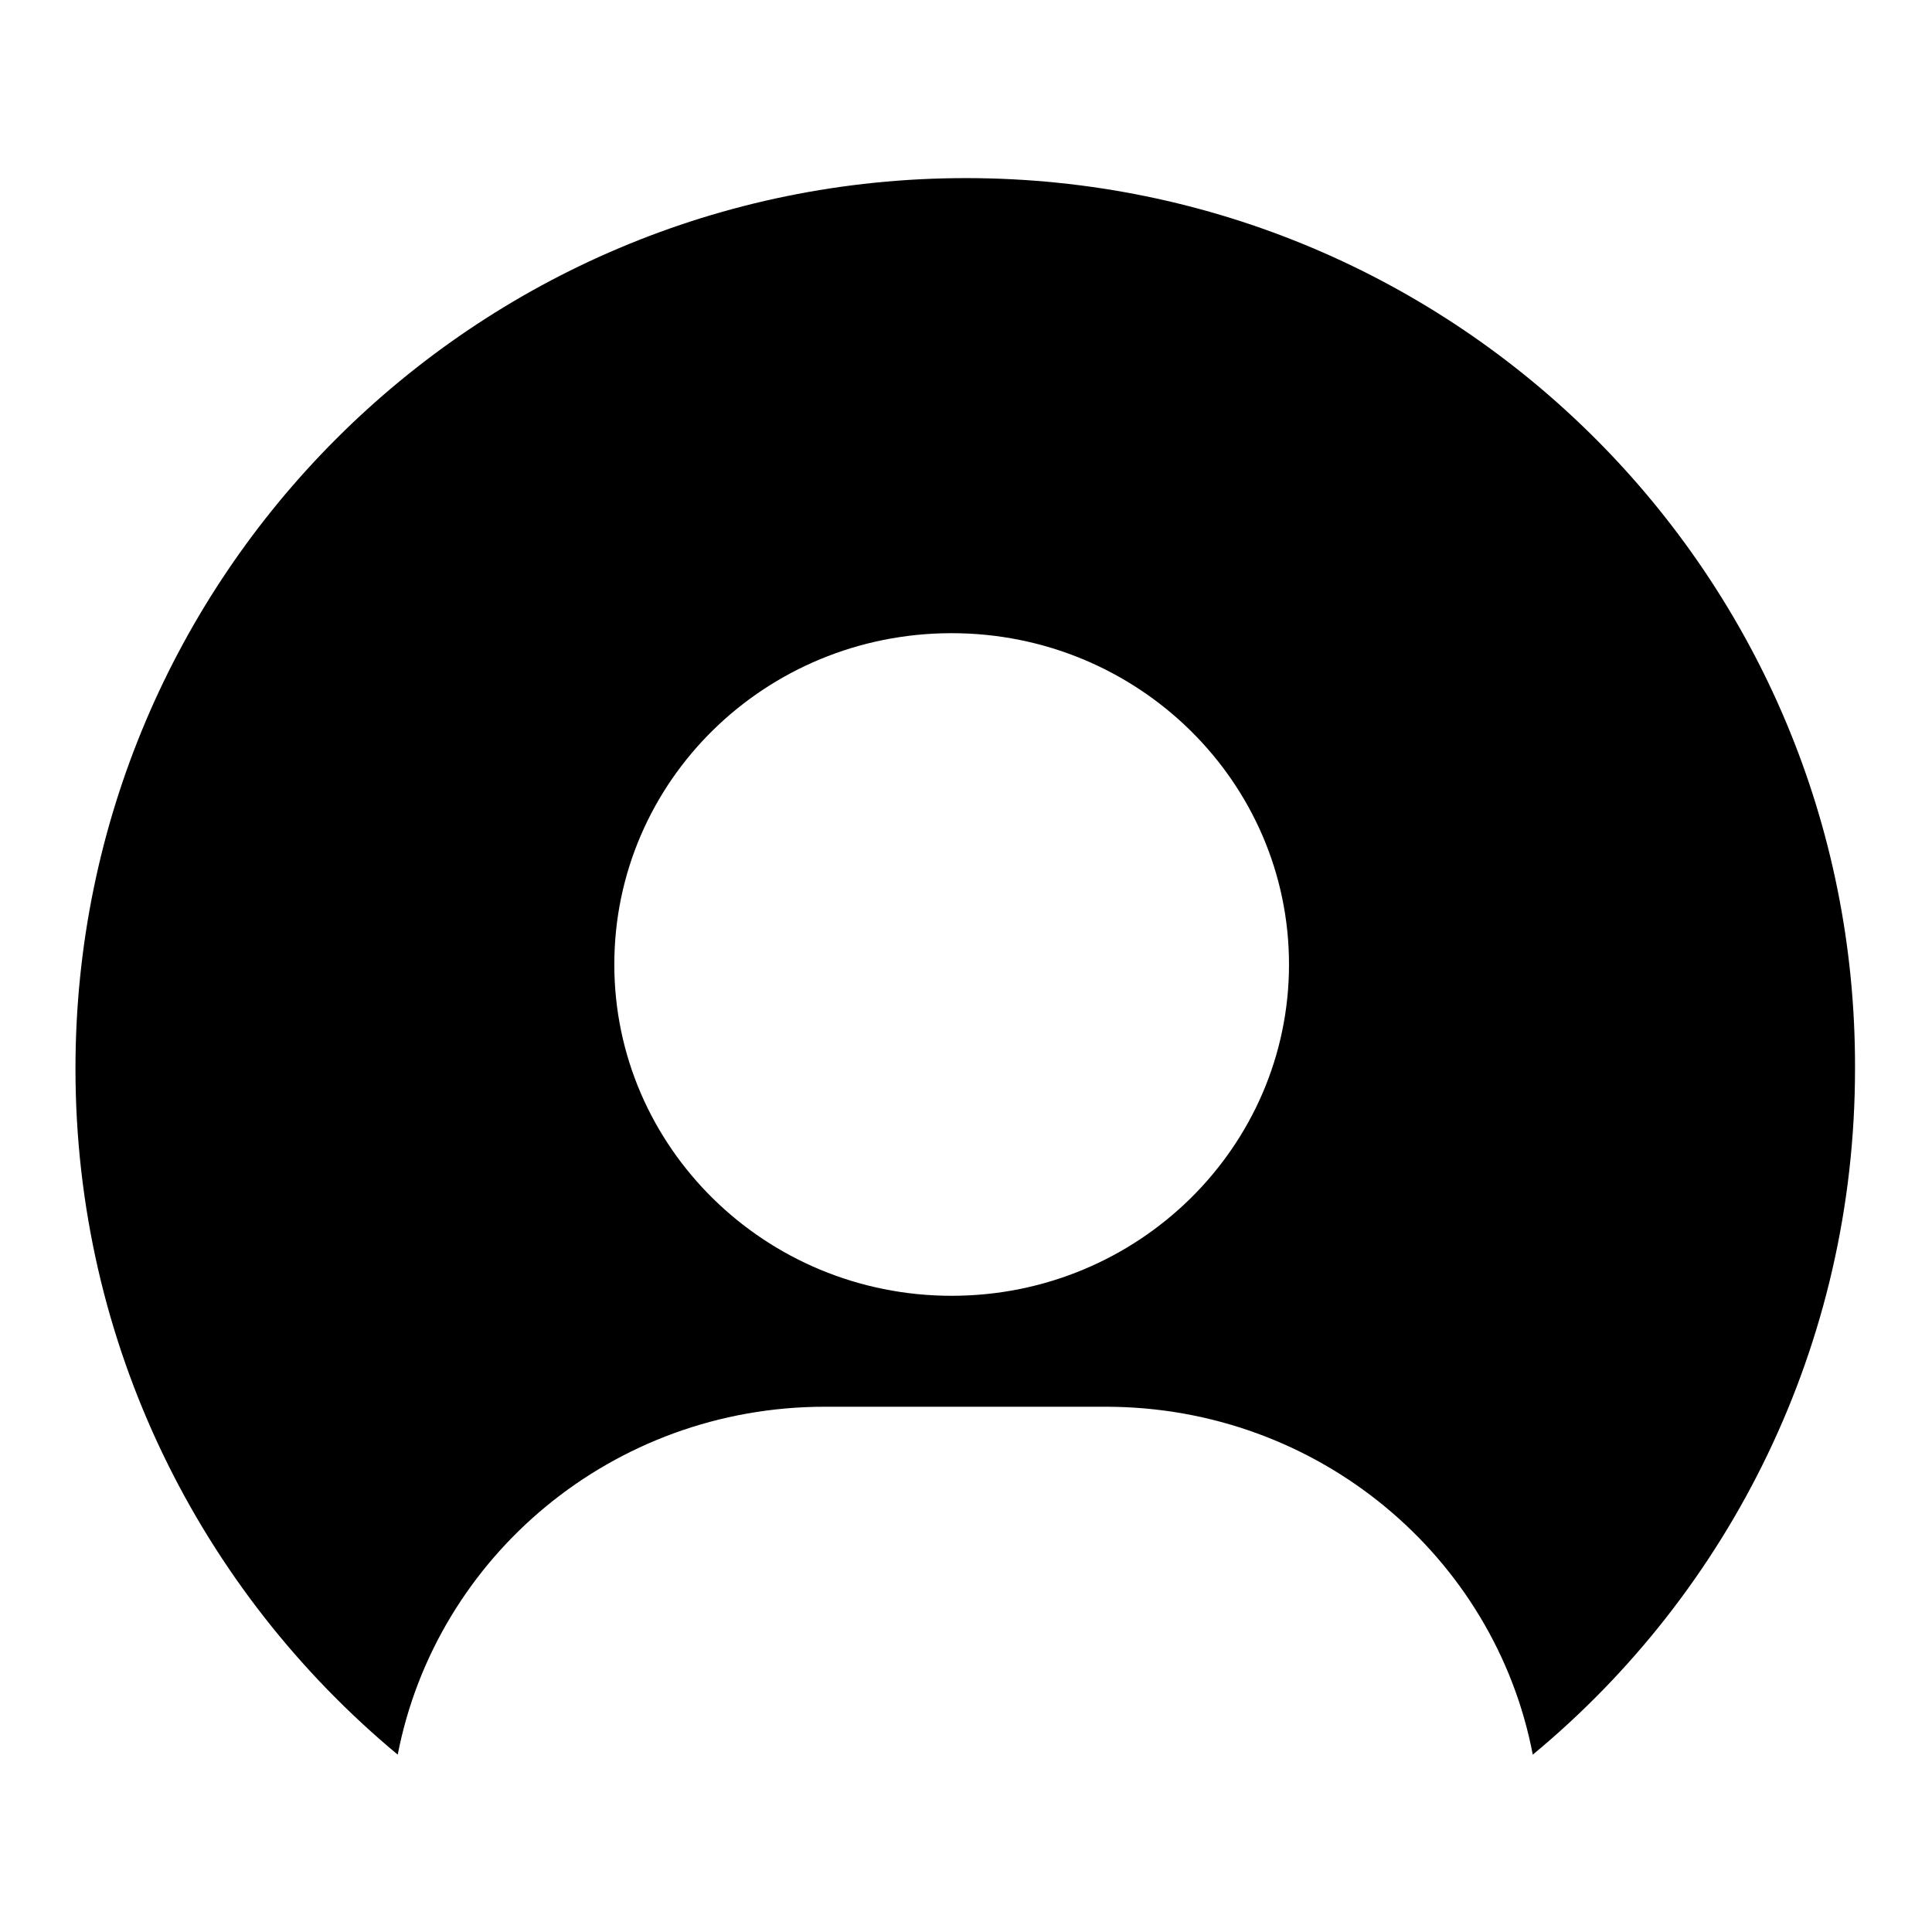 <?xml version="1.0" encoding="utf-8"?>
<!-- Svg Vector Icons : http://www.onlinewebfonts.com/icon -->
<!DOCTYPE svg PUBLIC "-//W3C//DTD SVG 1.1//EN" "http://www.w3.org/Graphics/SVG/1.1/DTD/svg11.dtd">
<svg version="1.1" xmlns="http://www.w3.org/2000/svg" xmlns:xlink="http://www.w3.org/1999/xlink" x="0px" y="0px" viewBox="0 0 256 256" enable-background="new 0 0 256 256" xml:space="preserve">
<g><g><path fill="#000000" d="M128,23.6c-65.2,0-118,52.8-118,118c0,36.6,16.6,69.2,42.7,90.9c5.1-26.3,28.5-46.1,56.6-46.1h37.2c28.2,0,51.6,19.9,56.6,46.1c26.1-21.6,42.7-54.3,42.7-90.9C246,76.4,193.2,23.6,128,23.6z M126.1,171.7c-24.7,0-44.7-19.7-44.7-43.9c0-24.3,20-43.9,44.7-43.9c24.7,0,44.7,19.7,44.7,43.9C170.8,152,150.8,171.7,126.1,171.7z"/></g></g>
</svg>